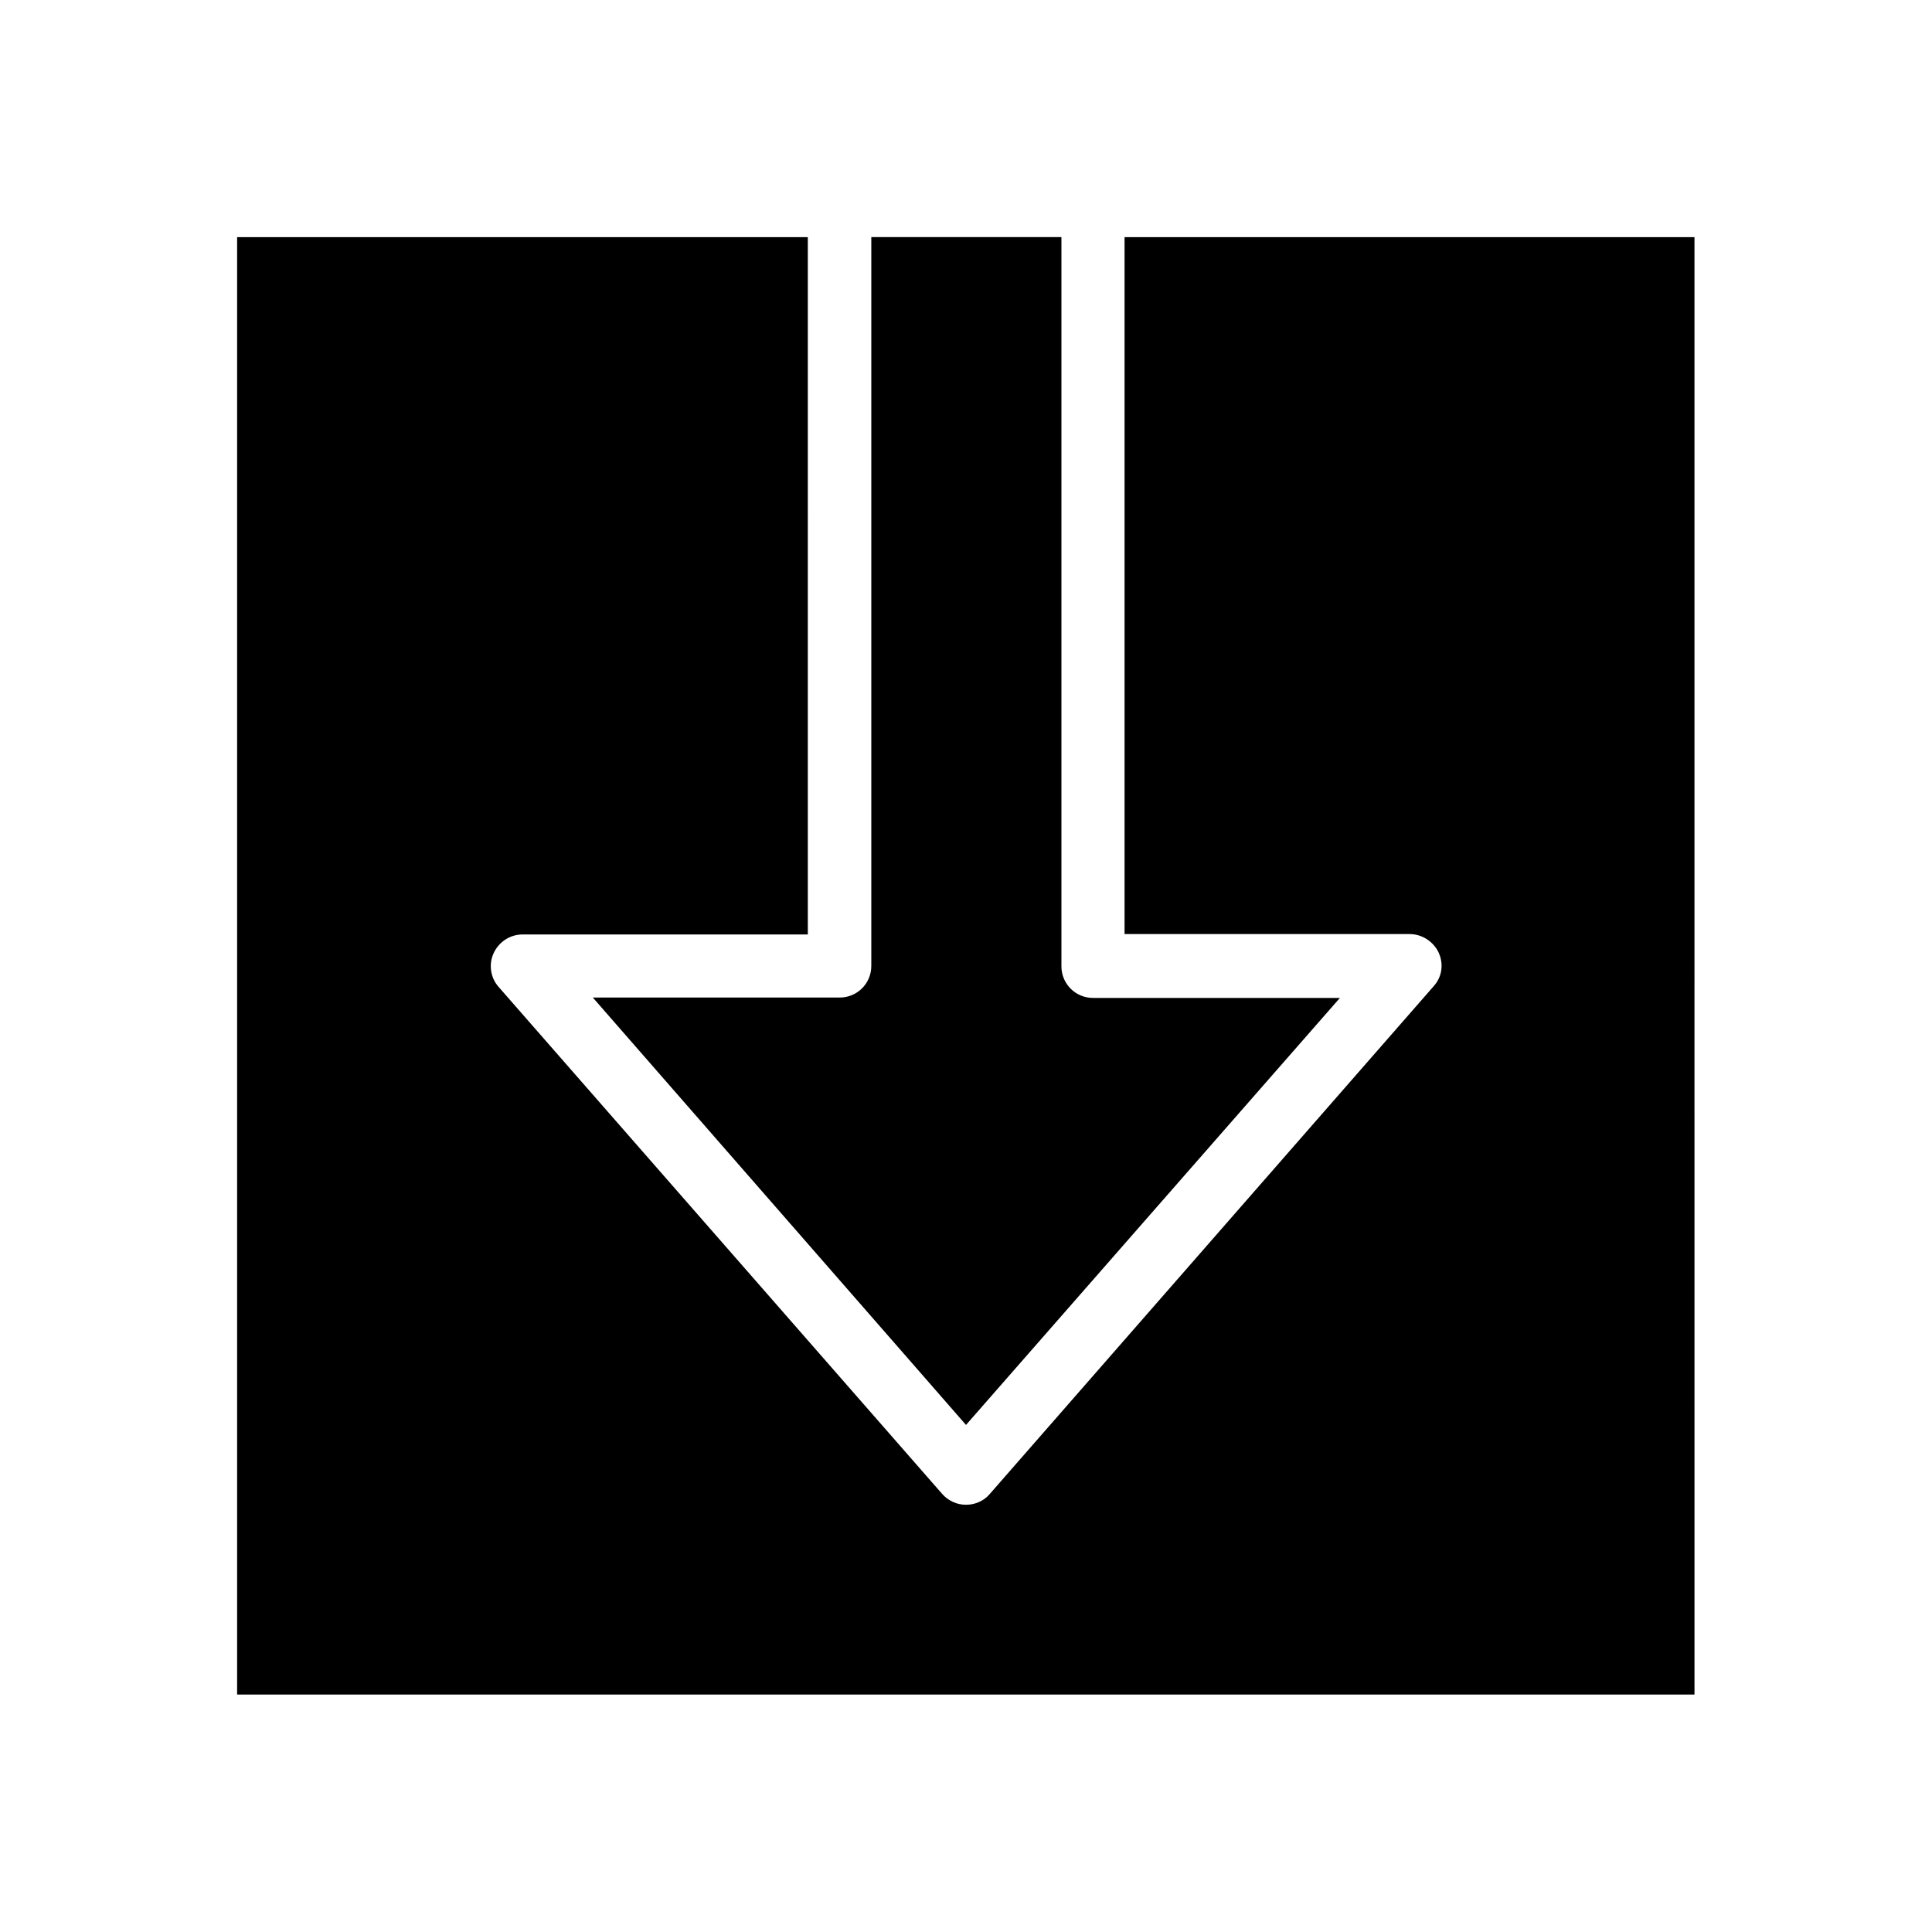 <?xml version="1.0" encoding="UTF-8"?>
<!-- Uploaded to: ICON Repo, www.iconrepo.com, Generator: ICON Repo Mixer Tools -->
<svg fill="#000000" width="800px" height="800px" version="1.1" viewBox="144 144 512 512" xmlns="http://www.w3.org/2000/svg">
 <g>
  <path d="m442.02 206.84v184.7h75.57c3.246 0 6.297 1.969 7.676 4.922 1.379 3.051 0.887 6.496-1.379 8.953l-117.59 134.51c-1.574 1.871-3.938 2.856-6.297 2.856-2.461 0-4.723-1.082-6.297-2.856l-117.59-134.41c-2.164-2.461-2.656-6.004-1.277-8.953 1.379-2.953 4.328-4.922 7.676-4.922h75.57l-0.004-184.79h-151.24v386.22h386.22l-0.004-386.22z"/>
  <path d="m400 521.62 99.09-113.16h-65.438c-4.625 0-8.363-3.738-8.363-8.363v-193.26h-50.383v193.16c0 4.625-3.738 8.363-8.363 8.363h-65.438z"/>
 </g>
</svg>